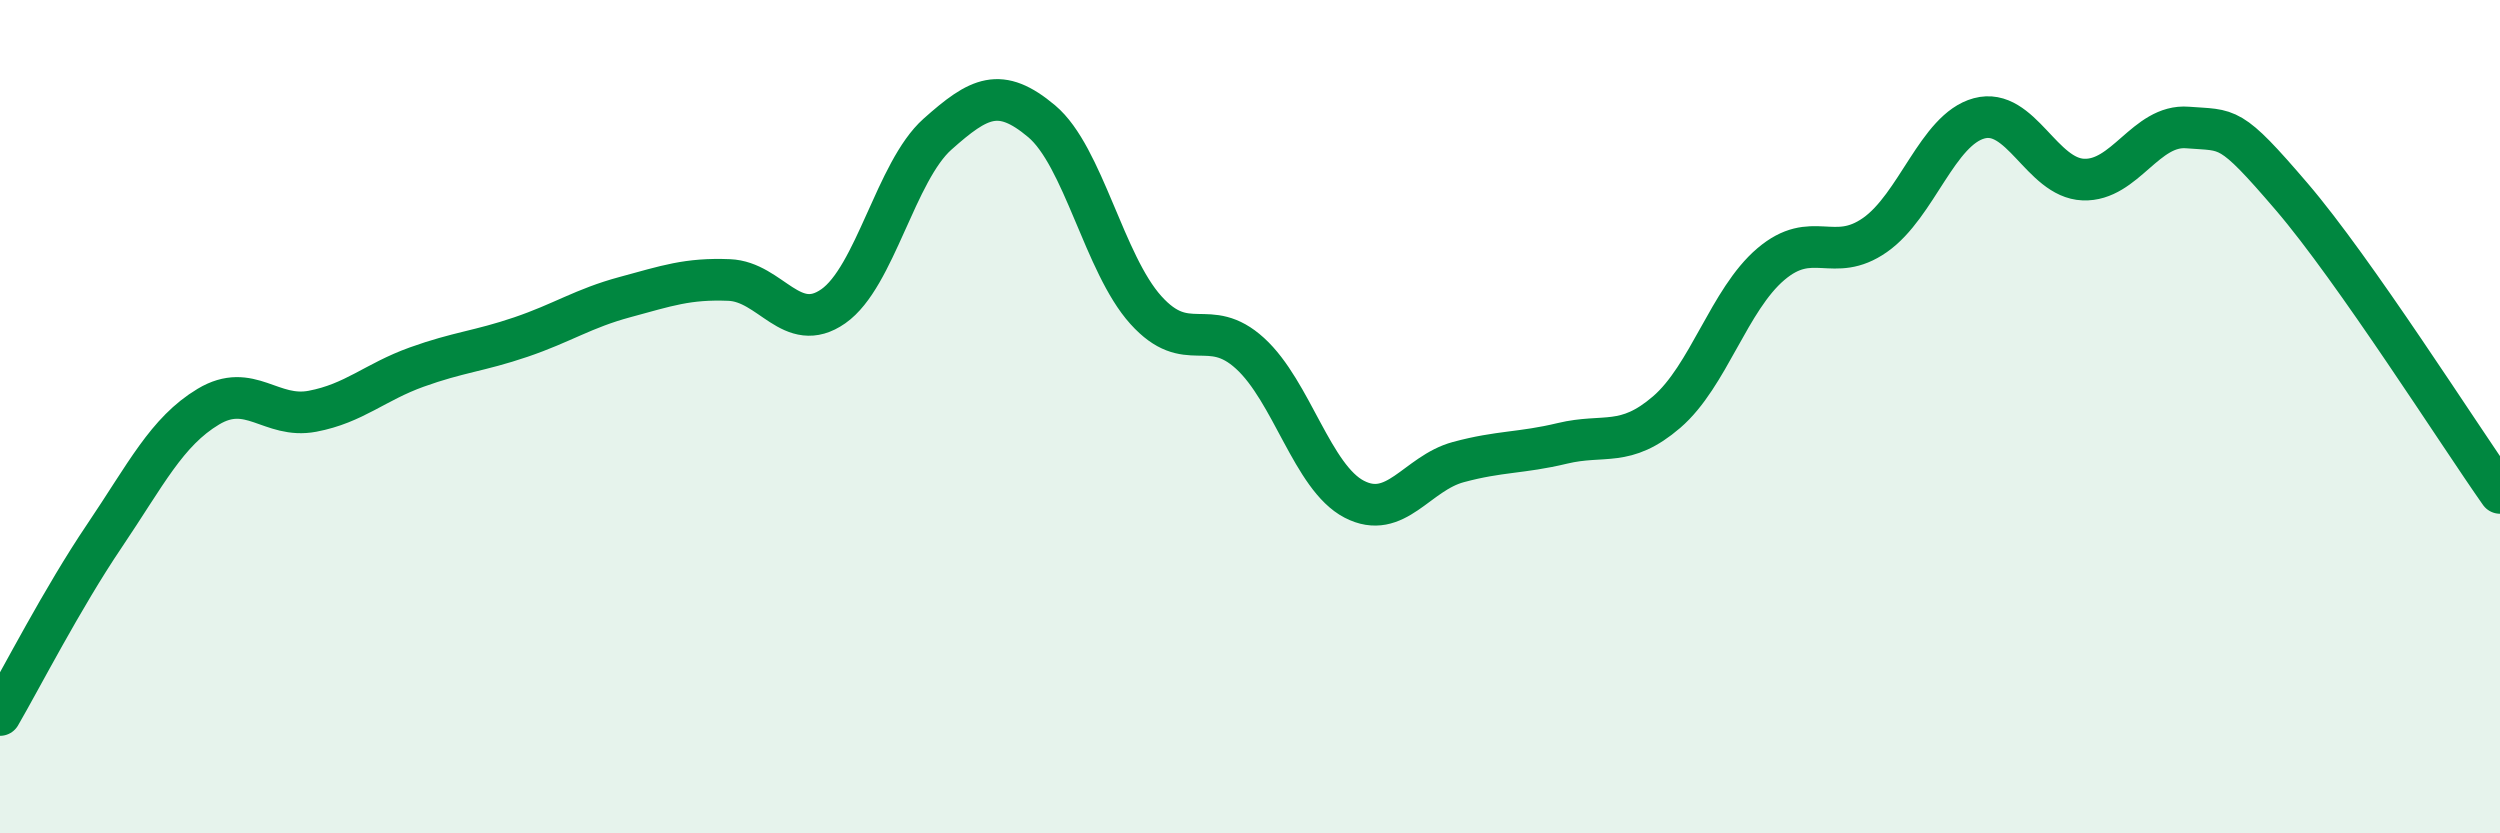 
    <svg width="60" height="20" viewBox="0 0 60 20" xmlns="http://www.w3.org/2000/svg">
      <path
        d="M 0,17.16 C 0.5,16.3 1.5,14.35 2.5,12.87 C 3.5,11.39 4,10.36 5,9.76 C 6,9.16 6.5,10.06 7.5,9.87 C 8.5,9.68 9,9.17 10,8.81 C 11,8.45 11.5,8.43 12.5,8.09 C 13.5,7.75 14,7.4 15,7.13 C 16,6.86 16.5,6.68 17.5,6.72 C 18.5,6.76 19,8.05 20,7.35 C 21,6.65 21.5,4.11 22.5,3.22 C 23.5,2.33 24,2.07 25,2.91 C 26,3.75 26.5,6.33 27.5,7.44 C 28.5,8.55 29,7.57 30,8.48 C 31,9.39 31.5,11.46 32.5,11.98 C 33.5,12.5 34,11.36 35,11.09 C 36,10.82 36.5,10.88 37.5,10.64 C 38.5,10.4 39,10.75 40,9.89 C 41,9.03 41.5,7.19 42.5,6.34 C 43.5,5.49 44,6.34 45,5.64 C 46,4.94 46.5,3.11 47.5,2.84 C 48.5,2.57 49,4.27 50,4.31 C 51,4.35 51.5,2.98 52.5,3.06 C 53.5,3.14 53.5,2.97 55,4.72 C 56.5,6.47 59,10.41 60,11.83L60 20L0 20Z"
        fill="#008740"
        opacity="0.1"
        stroke-linecap="round"
        stroke-linejoin="round"
      />
      <path
        d="M 0,17.16 C 0.5,16.3 1.5,14.35 2.5,12.87 C 3.5,11.39 4,10.36 5,9.76 C 6,9.16 6.5,10.06 7.5,9.87 C 8.5,9.68 9,9.17 10,8.81 C 11,8.45 11.5,8.43 12.5,8.09 C 13.5,7.75 14,7.4 15,7.13 C 16,6.86 16.5,6.68 17.5,6.72 C 18.5,6.76 19,8.05 20,7.35 C 21,6.65 21.5,4.11 22.5,3.22 C 23.5,2.33 24,2.07 25,2.91 C 26,3.75 26.5,6.33 27.5,7.44 C 28.5,8.55 29,7.57 30,8.48 C 31,9.39 31.5,11.46 32.5,11.98 C 33.5,12.5 34,11.36 35,11.09 C 36,10.82 36.5,10.88 37.5,10.64 C 38.5,10.4 39,10.75 40,9.89 C 41,9.03 41.5,7.19 42.5,6.34 C 43.5,5.49 44,6.34 45,5.64 C 46,4.94 46.5,3.11 47.5,2.84 C 48.5,2.57 49,4.27 50,4.31 C 51,4.35 51.5,2.98 52.5,3.06 C 53.5,3.14 53.5,2.97 55,4.72 C 56.5,6.47 59,10.41 60,11.83"
        stroke="#008740"
        stroke-width="1"
        fill="none"
        stroke-linecap="round"
        stroke-linejoin="round"
      />
    </svg>
  